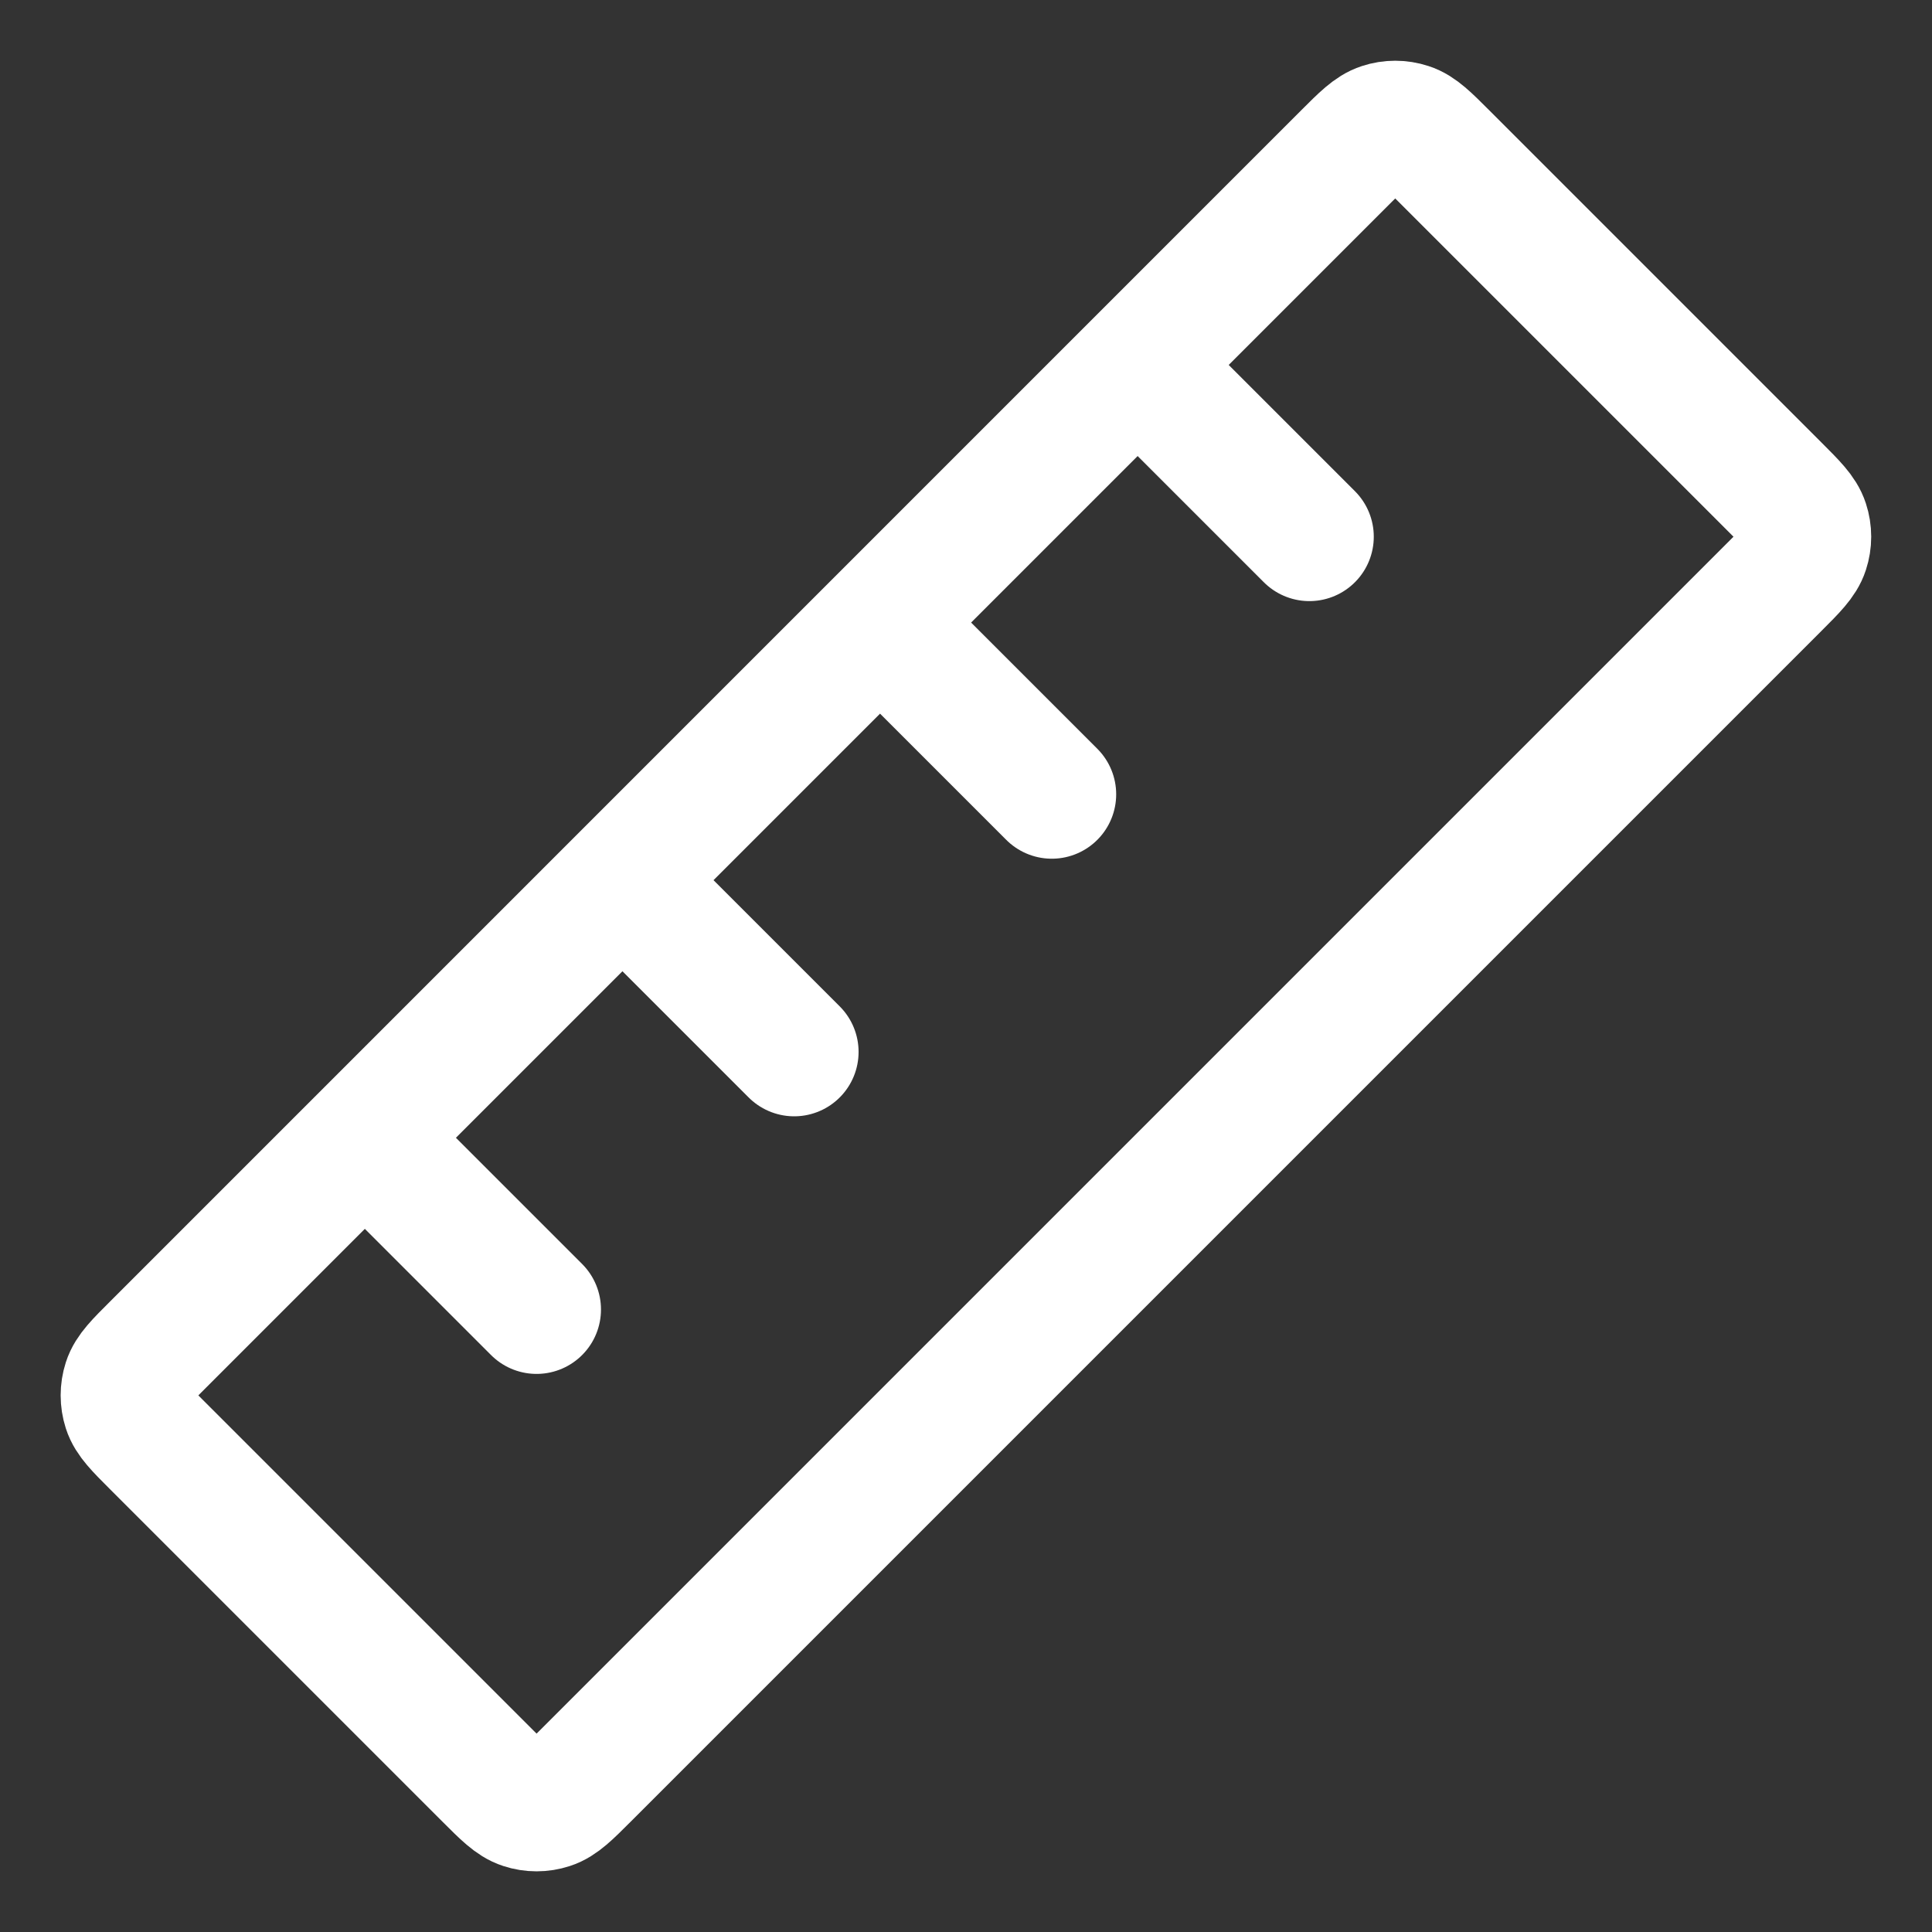 <svg width="30" height="30" viewBox="0 0 30 30" fill="none" xmlns="http://www.w3.org/2000/svg">
<rect x="0" y="0" width="30" height="30" fill="#333333" stroke="none"/>
<path d="M18.332 6.334L20.332 8.334M14.332 10.334L16.332 12.334M10.332 14.334L12.332 16.334M6.332 18.334L8.332 20.334M2.42 22.422L7.578 27.58C7.842 27.844 7.974 27.976 8.126 28.025C8.26 28.069 8.404 28.069 8.538 28.025C8.69 27.976 8.822 27.844 9.086 27.58L27.578 9.088C27.842 8.824 27.974 8.692 28.023 8.54C28.067 8.406 28.067 8.262 28.023 8.128C27.974 7.976 27.842 7.844 27.578 7.58L22.419 2.421C22.155 2.157 22.023 2.025 21.871 1.976C21.737 1.932 21.593 1.932 21.459 1.976C21.307 2.025 21.175 2.157 20.911 2.421L2.42 20.913C2.155 21.177 2.023 21.309 1.974 21.461C1.931 21.595 1.931 21.739 1.974 21.873C2.023 22.025 2.155 22.157 2.42 22.422Z" stroke="white" stroke-width="2" stroke-linecap="round" stroke-linejoin="round"/>
</svg>

